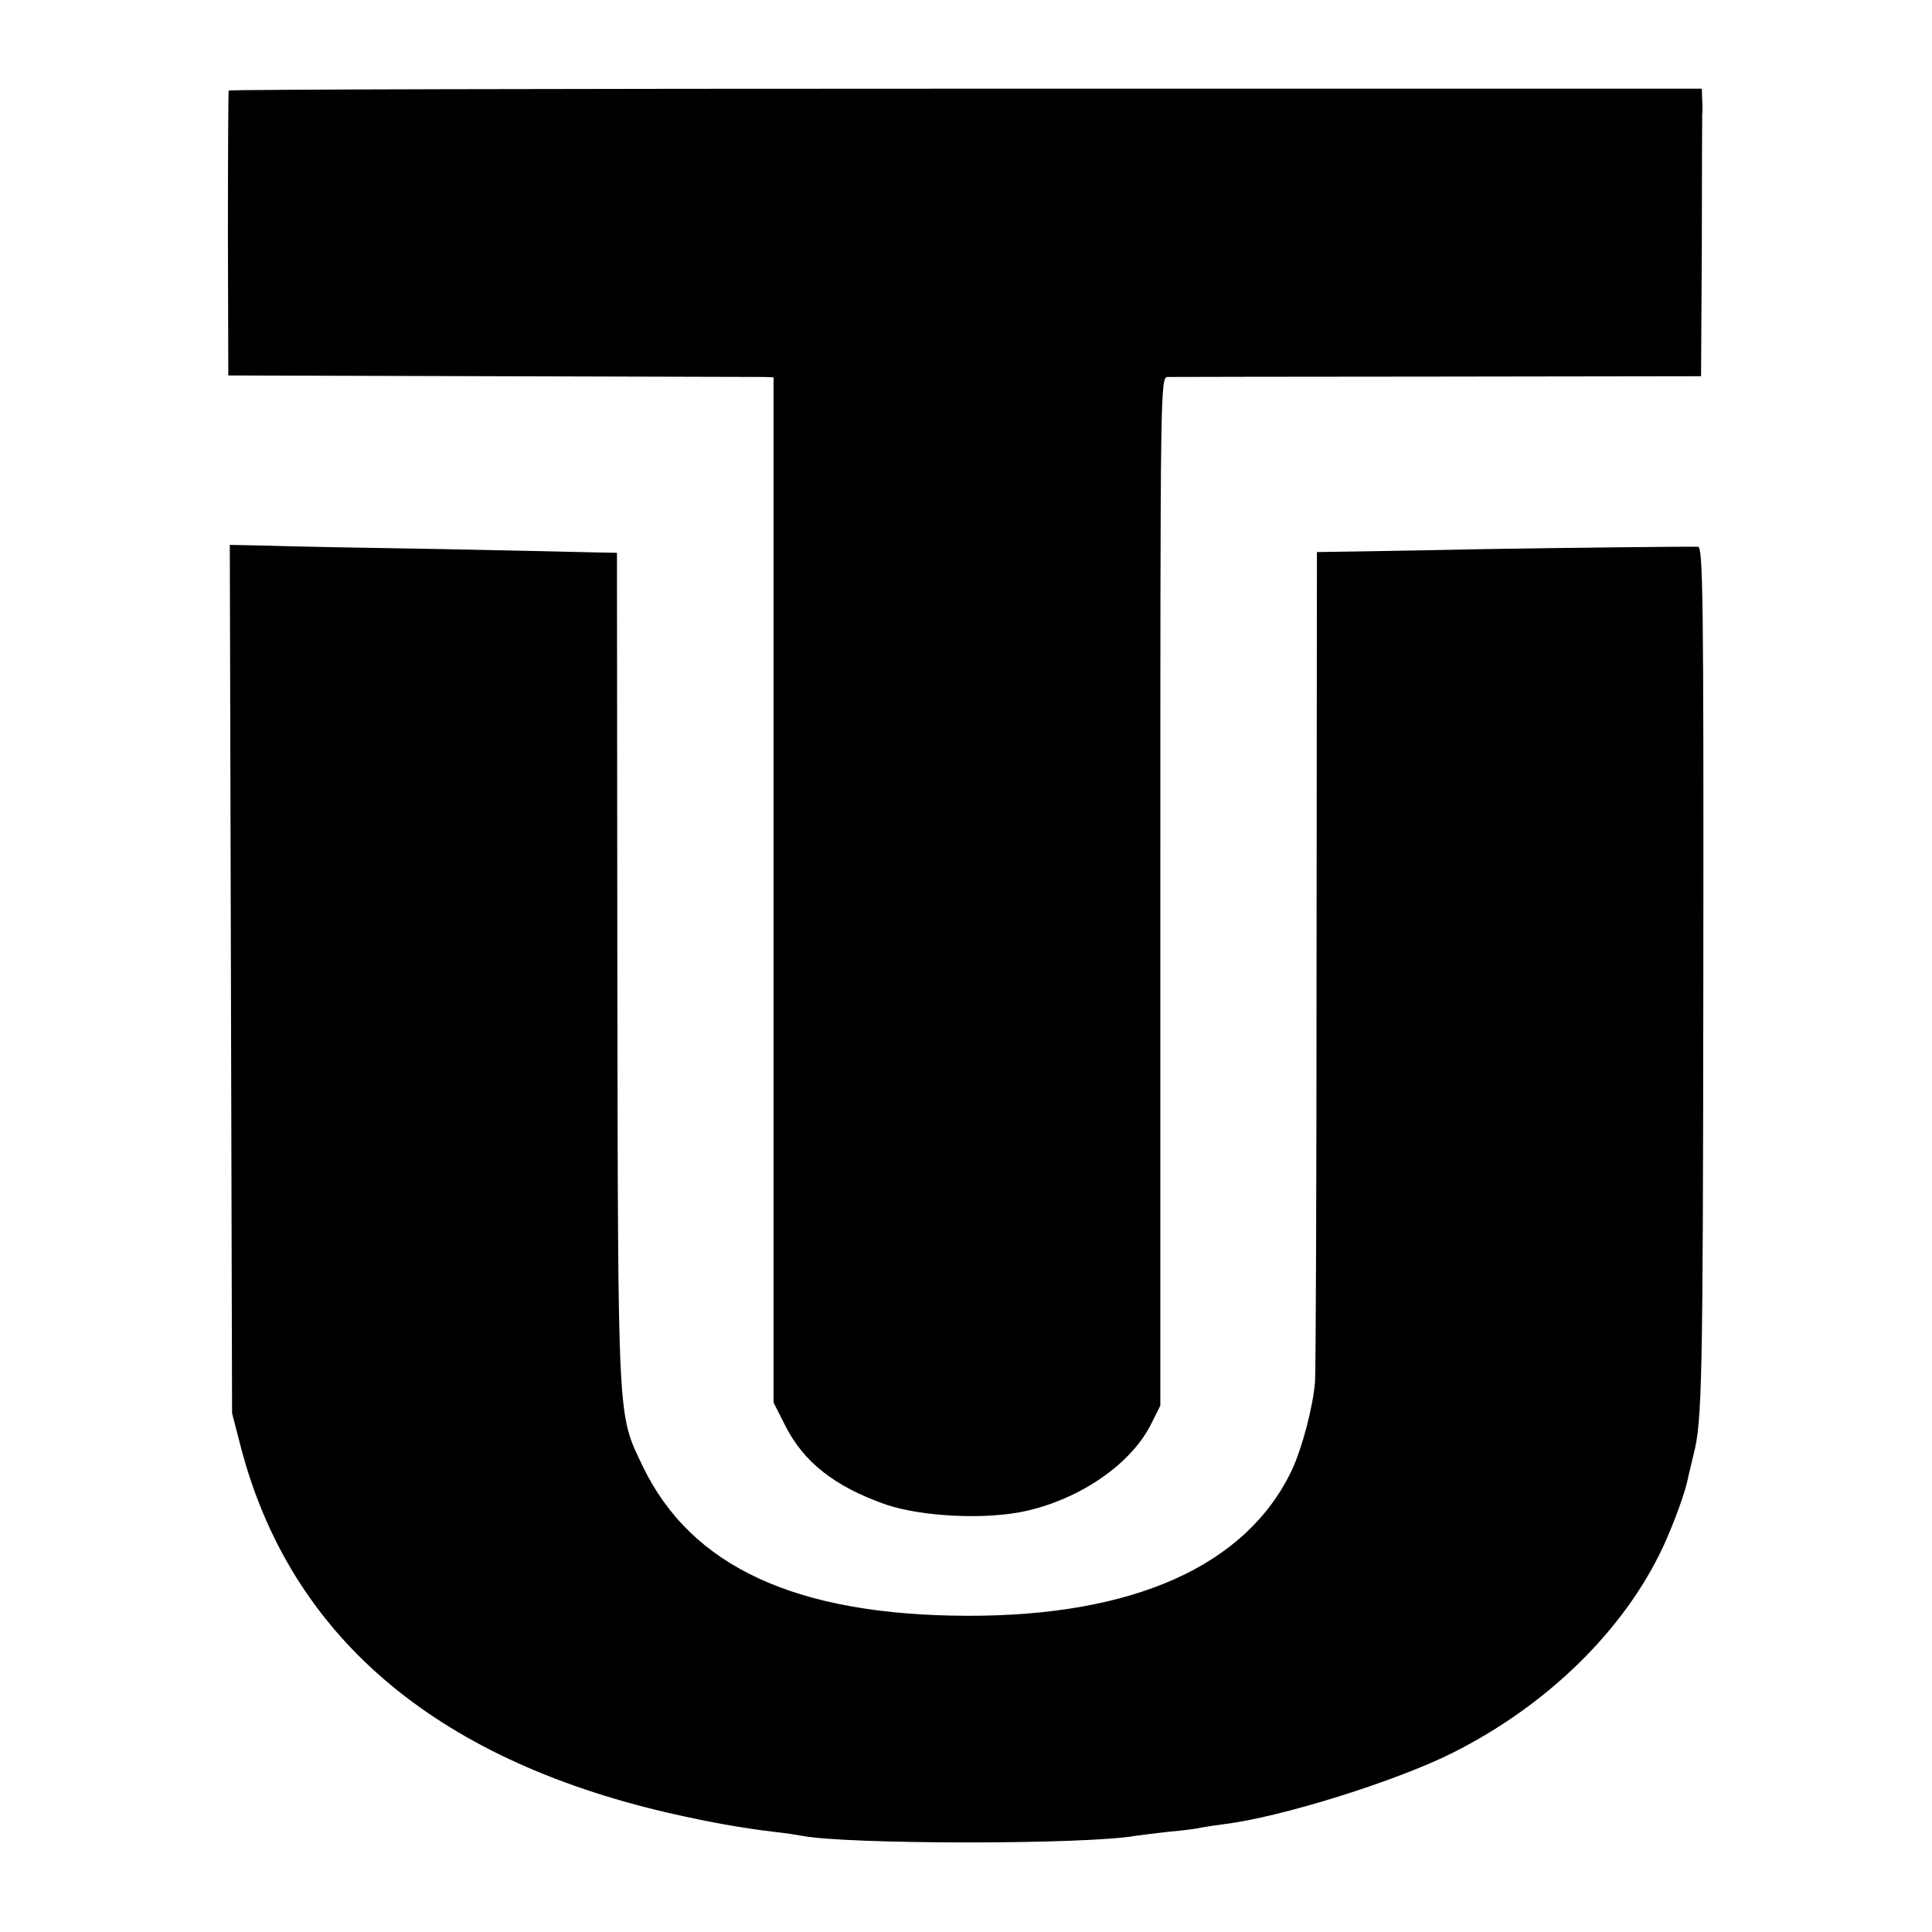 <?xml version="1.0" standalone="no"?>
<!DOCTYPE svg PUBLIC "-//W3C//DTD SVG 20010904//EN"
 "http://www.w3.org/TR/2001/REC-SVG-20010904/DTD/svg10.dtd">
<svg version="1.0" xmlns="http://www.w3.org/2000/svg"
 width="512pt" height="512pt" viewBox="0 0 512 512"
 preserveAspectRatio="xMidYMid meet">
<g transform="translate(0,512) scale(0.1,-0.1)"
fill="#000000" stroke="none">
<path d="M606 4880 c-1 -3 -2 -174 -2 -380 l1 -375 700 -2 c385 -1 710 -2 723
-2 l22 -1 0 -1358 0 -1359 30 -59 c49 -99 133 -164 267 -211 97 -33 269 -41
373 -17 146 33 279 126 331 231 l24 48 0 1362 c0 1356 0 1363 20 1364 11 0
334 1 717 1 l696 1 2 344 c0 190 1 348 1 351 1 4 1 21 0 37 l-1 30 -1951 0
c-1073 0 -1952 -2 -1953 -5z"/>
<path d="M612 2525 l3 -1150 23 -89 c130 -499 511 -826 1132 -970 109 -25 199
-41 285 -51 28 -3 59 -8 70 -10 115 -23 750 -24 885 0 14 2 54 7 90 11 36 3
74 8 85 11 11 2 38 6 60 9 149 18 456 114 605 189 251 126 454 325 557 545 29
63 60 147 67 186 2 10 9 37 14 59 23 88 25 192 26 1278 1 998 -1 1127 -14
1128 -30 1 -370 -3 -555 -6 -104 -2 -250 -5 -322 -6 l-133 -2 -1 -1076 c0
-592 -2 -1097 -4 -1122 -5 -66 -34 -176 -61 -234 -120 -254 -419 -388 -860
-387 -454 1 -733 130 -861 397 -67 141 -65 101 -67 1320 l-1 1100 -55 1 c-30
1 -217 5 -415 9 -198 3 -404 7 -458 9 l-98 2 3 -1151z"/>
</g>
</svg>
